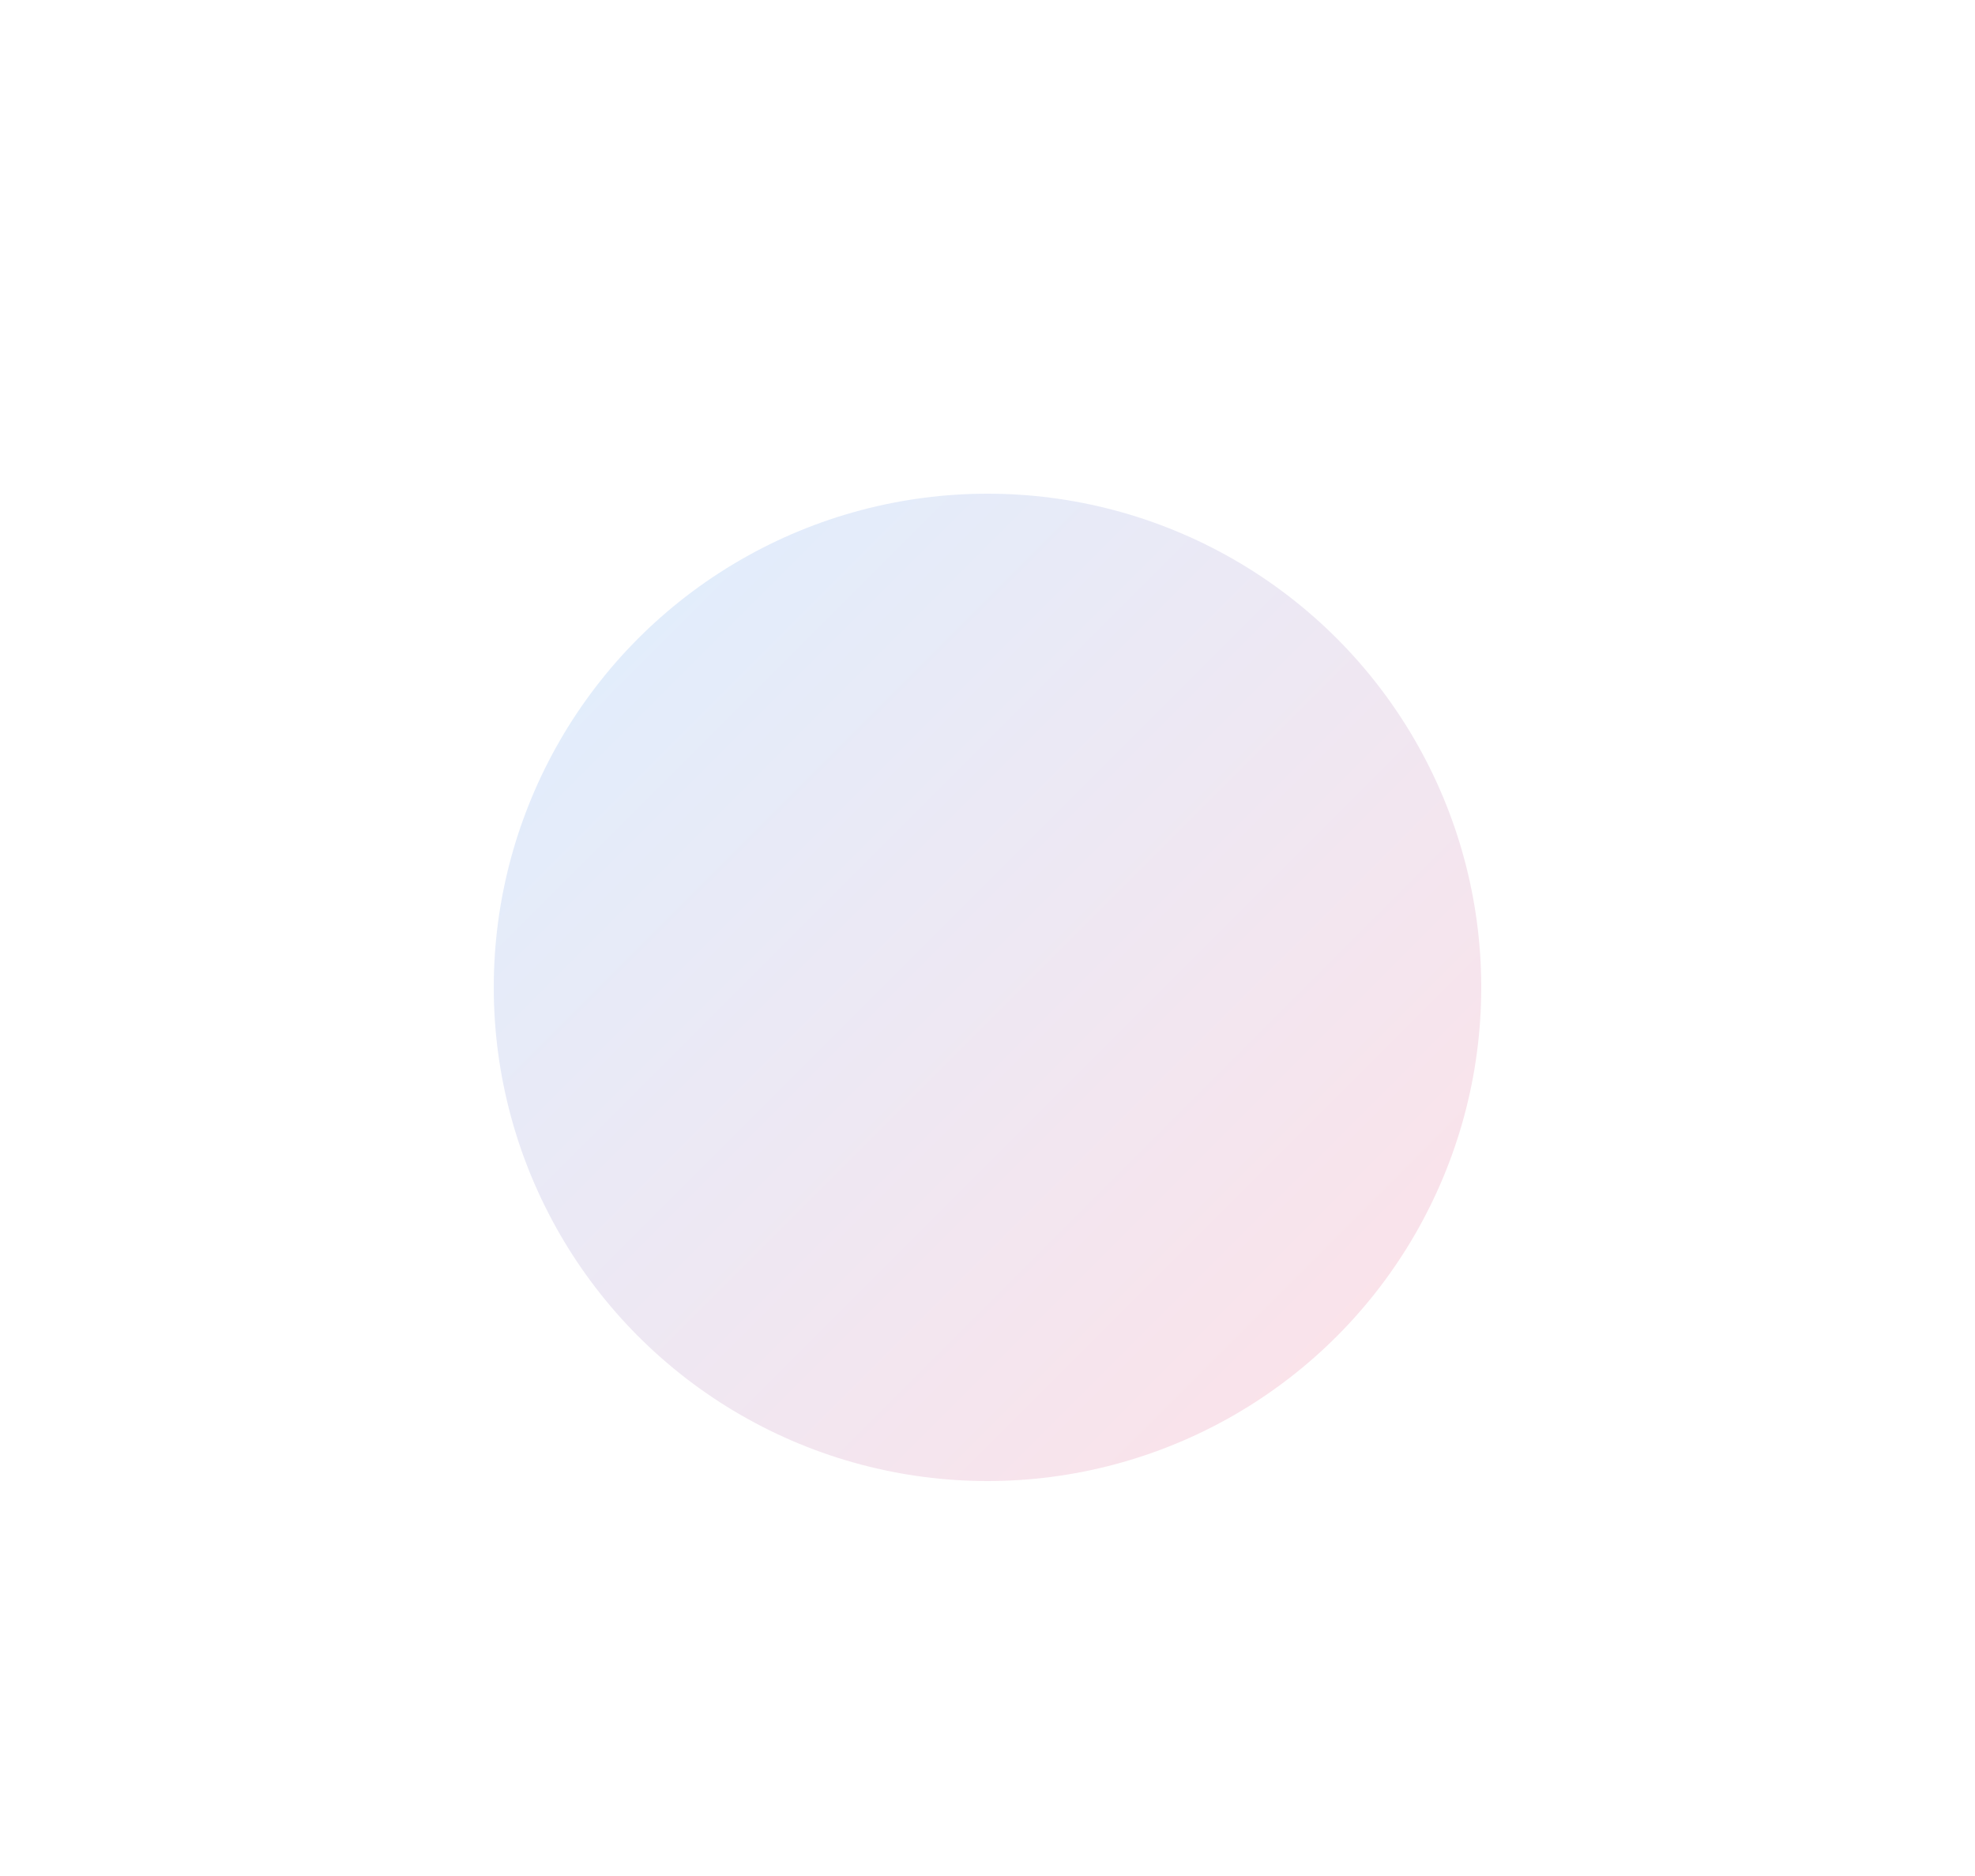 <?xml version="1.0" encoding="UTF-8"?> <svg xmlns="http://www.w3.org/2000/svg" width="800" height="760" viewBox="0 0 800 760" fill="none"> <g opacity="0.5" filter="url(#filter0_f)"> <circle cx="400" cy="400" r="200" fill="url(#paint0_linear)"></circle> </g> <defs> <filter id="filter0_f" x="0" y="0" width="800" height="800" filterUnits="userSpaceOnUse" color-interpolation-filters="sRGB"> <feFlood flood-opacity="0" result="BackgroundImageFix"></feFlood> <feBlend mode="normal" in="SourceGraphic" in2="BackgroundImageFix" result="shape"></feBlend> <feGaussianBlur stdDeviation="100" result="effect1_foregroundBlur"></feGaussianBlur> </filter> <linearGradient id="paint0_linear" x1="200" y1="200" x2="600" y2="600" gradientUnits="userSpaceOnUse"> <stop stop-color="#BCDFFF"></stop> <stop offset="1" stop-color="#FFC3CF"></stop> </linearGradient> </defs> </svg> 